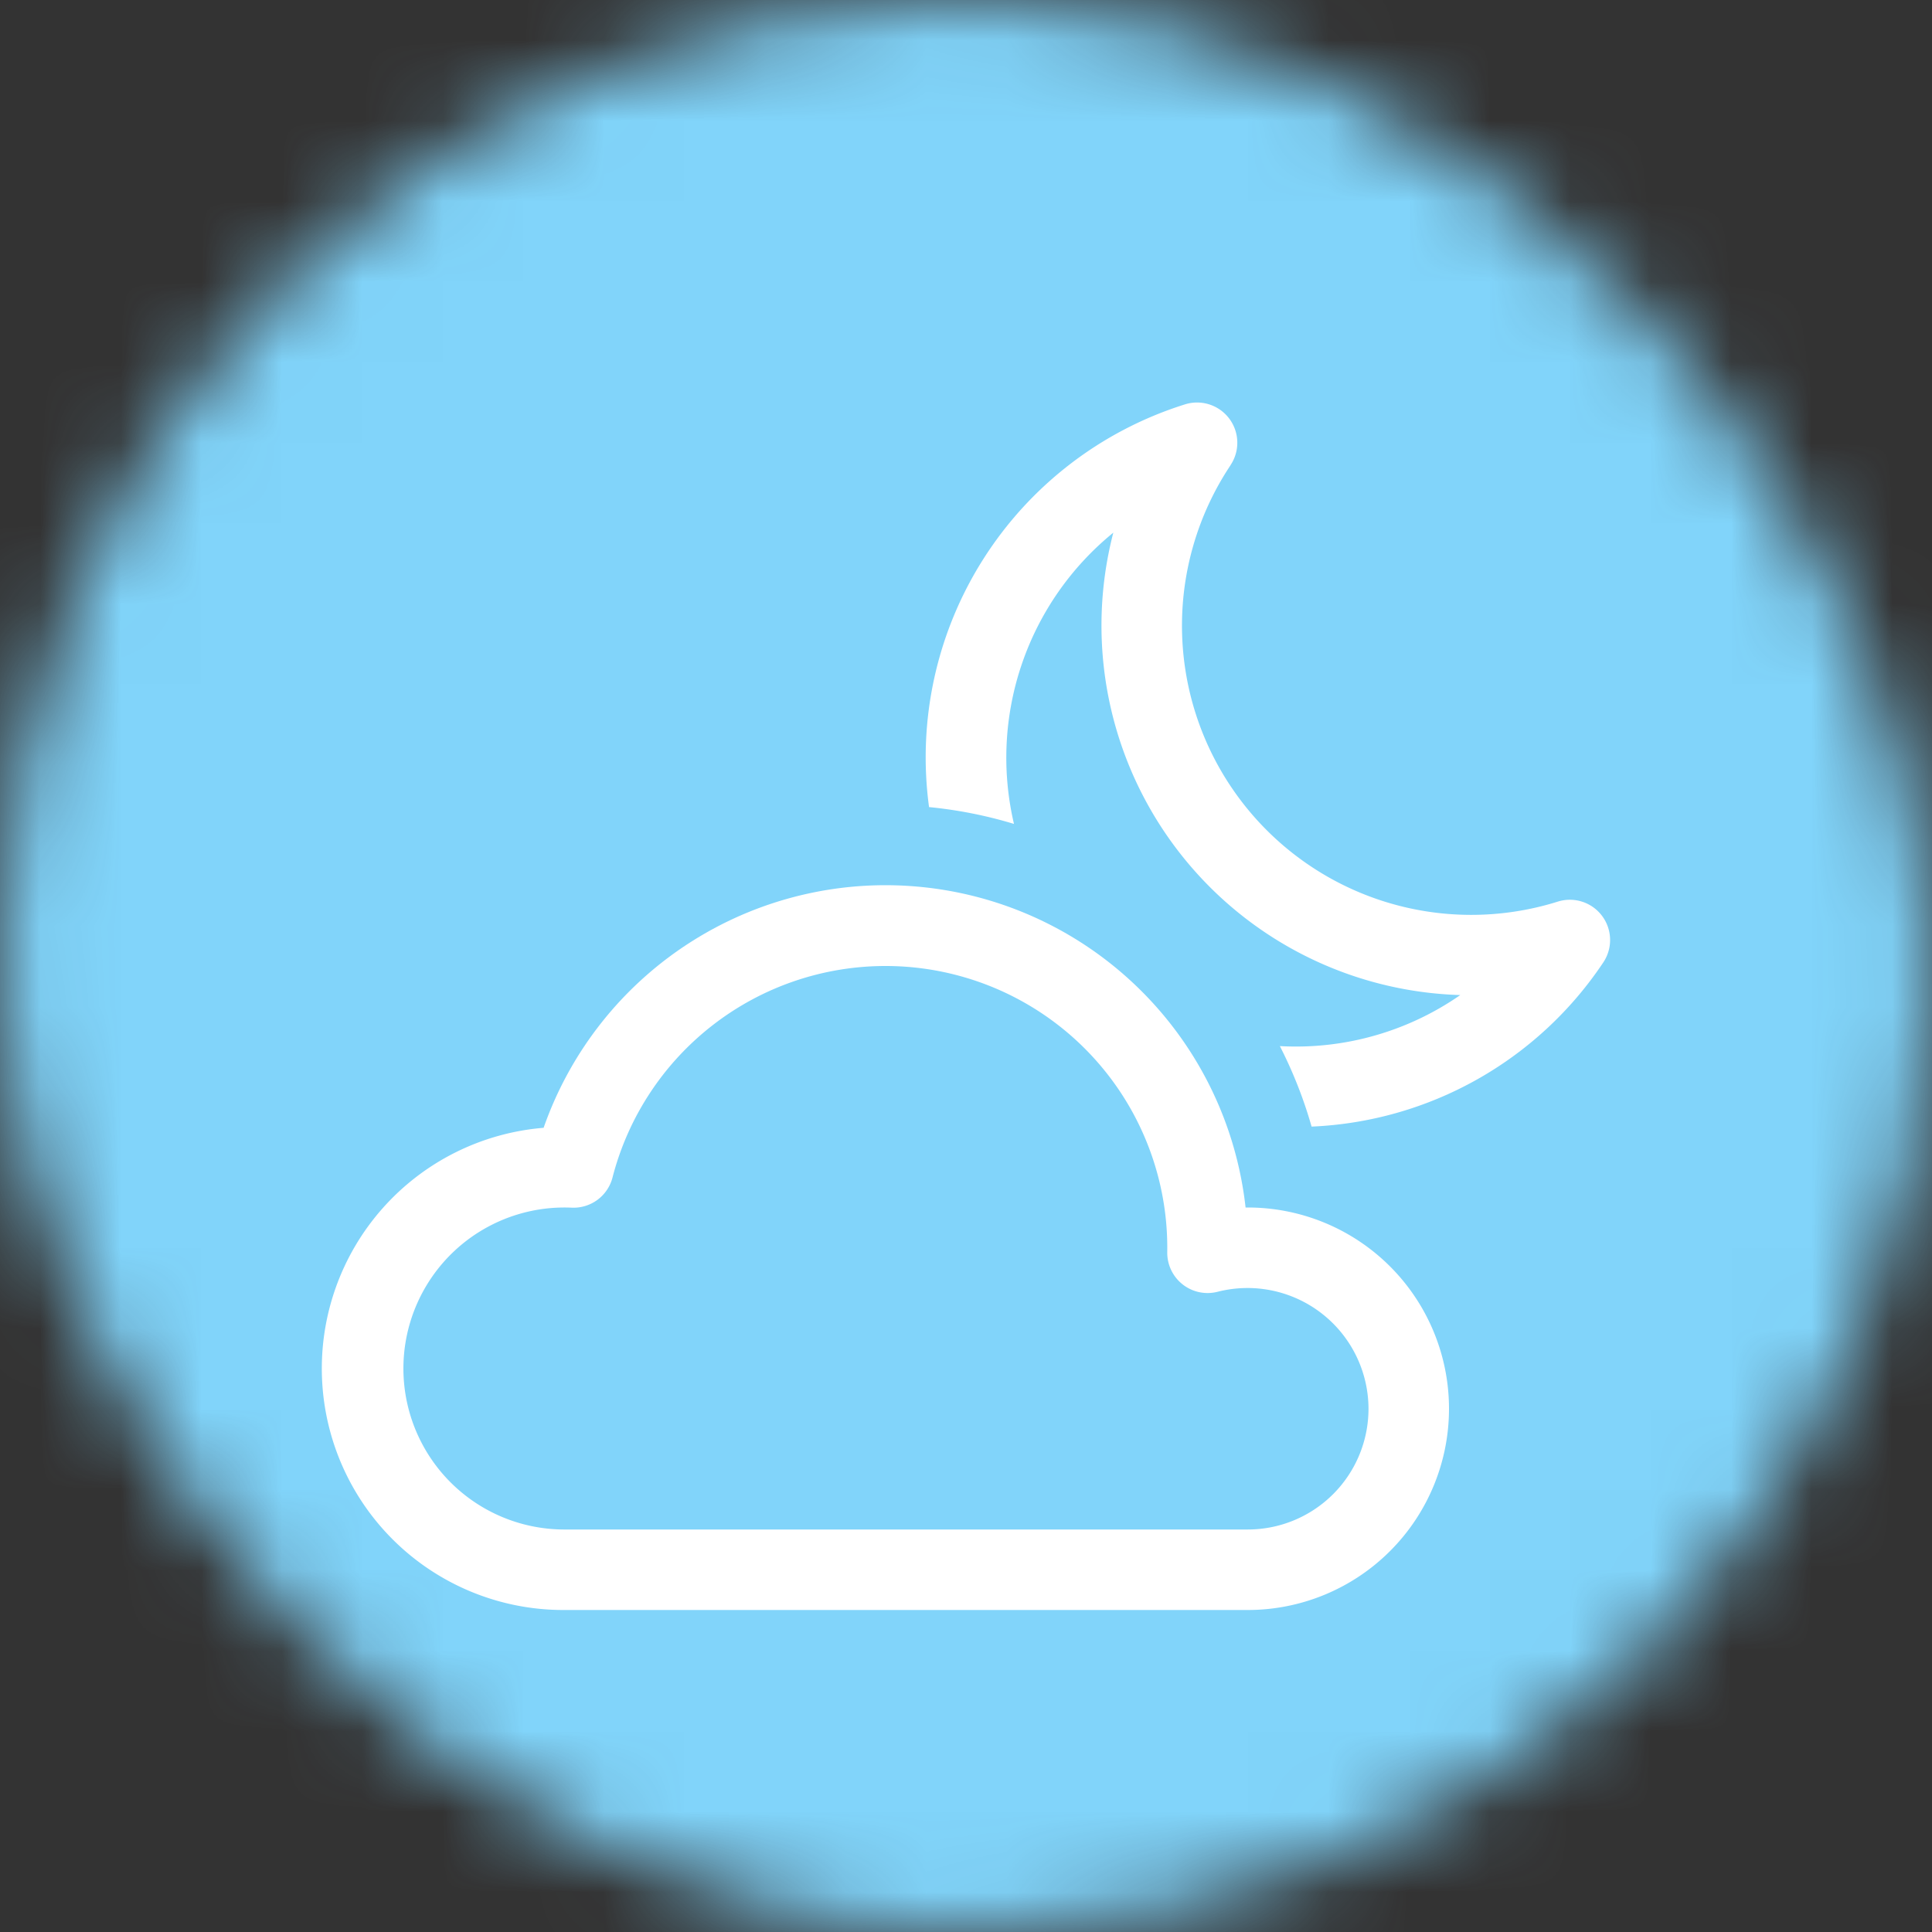 <svg xmlns="http://www.w3.org/2000/svg" viewBox="0 0 24 24" fill="none" shape-rendering="auto"><rect x="0" y="0" width="24" height="24" fill="#333333" stroke="none"/><mask id="viewboxMask"><rect width="24" height="24" rx="12" ry="12" x="0" y="0" fill="#fff" /></mask><g mask="url(#viewboxMask)"><rect fill="#81d4fa" width="24" height="24" x="0" y="0" /><g transform="translate(4 4)"><g fill="#fff"><path d="M7 8a3.5 3.5 0 0 1 3.5 3.555.501.501 0 0 0 .625.492A1.503 1.503 0 0 1 13 13.5a1.5 1.5 0 0 1-1.5 1.5H3a2 2 0 1 1 .1-3.998.5.5 0 0 0 .509-.375A3.502 3.502 0 0 1 7 8Zm4.473 3a4.5 4.5 0 0 0-8.72-.99A3 3 0 0 0 3 16h8.5a2.5 2.5 0 0 0 0-5h-.027Z"/><path d="M11.286 1.778a.5.5 0 0 0-.565-.755 4.595 4.595 0 0 0-3.18 5.003 5.46 5.46 0 0 1 1.055.209A3.603 3.603 0 0 1 9.83 2.617a4.593 4.593 0 0 0 4.31 5.744 3.576 3.576 0 0 1-2.241.634c.162.317.295.652.394 1a4.59 4.59 0 0 0 3.624-2.04.5.5 0 0 0-.565-.755 3.593 3.593 0 0 1-4.065-5.422h-.001Z"/></g></g></g></svg>